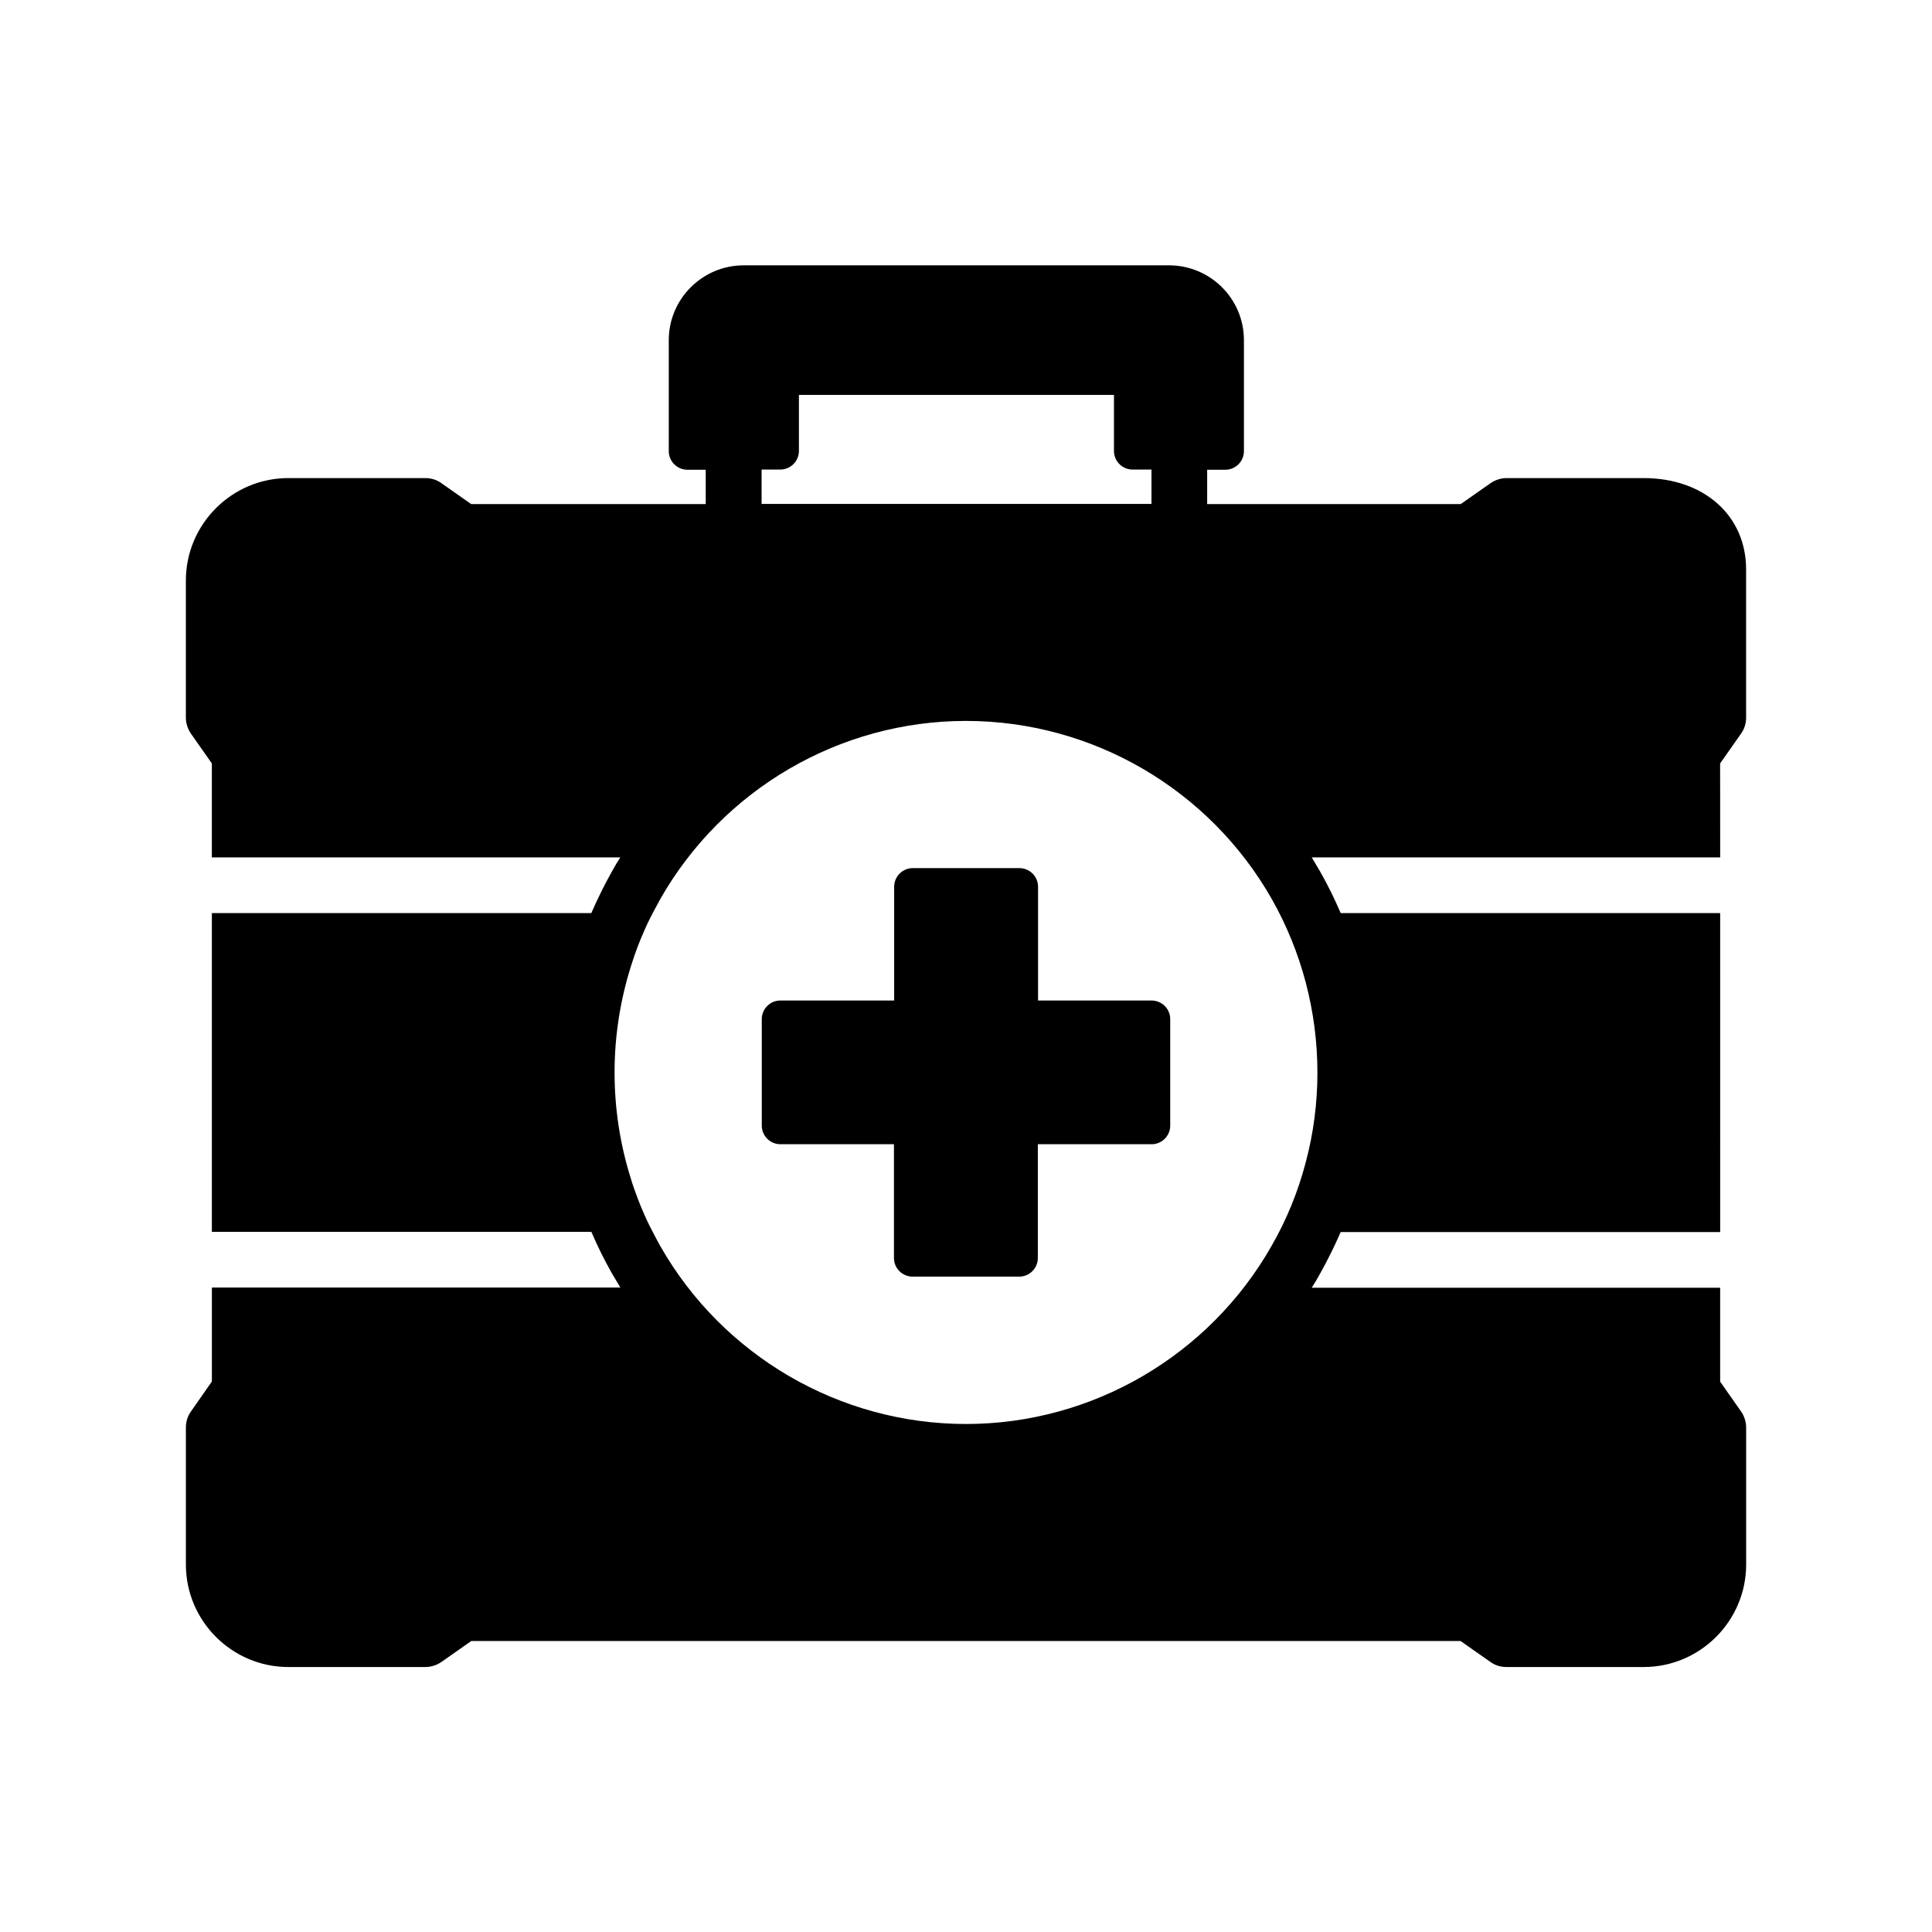 <?xml version="1.0" encoding="UTF-8"?>
<!-- Uploaded to: ICON Repo, www.svgrepo.com, Generator: ICON Repo Mixer Tools -->
<svg fill="#000000" width="800px" height="800px" version="1.1" viewBox="144 144 512 512" xmlns="http://www.w3.org/2000/svg">
 <g>
  <path d="m599.85 346.32 5.559-7.922c0.887-1.23 1.328-2.707 1.328-4.231v-39.262c0-14.27-11.168-24.207-27.16-24.207h-36.309c-1.523 0-3 0.492-4.231 1.328l-7.922 5.559-67.203 0.004v-9.102h4.82c2.707 0 4.922-2.215 4.922-4.922v-29.422c0-10.973-8.906-19.828-19.875-19.828h-112.67c-10.973 0-19.875 8.906-19.875 19.828v29.422c0 2.707 2.215 4.922 4.922 4.922h4.871v9.102h-62.148l-7.922-5.559c-1.23-0.887-2.707-1.328-4.231-1.328l-36.309-0.004c-14.957 0-27.16 12.203-27.16 27.16v36.309c0 1.523 0.492 3 1.328 4.231l5.559 7.922v24.895h108.24c-0.789 1.23-1.523 2.461-2.215 3.738-2.016 3.59-3.836 7.281-5.461 11.02l-100.56 0.004v84.477h100.57c1.625 3.789 3.445 7.477 5.461 11.02 0.738 1.277 1.477 2.508 2.215 3.738h-108.24v24.895l-5.562 7.973c-0.887 1.23-1.328 2.707-1.328 4.231v36.309c0 14.957 12.203 27.16 27.16 27.16h36.309c1.523 0 3-0.492 4.231-1.328l7.922-5.559h262.19l7.922 5.559c1.23 0.887 2.707 1.328 4.231 1.328h36.359c14.957 0 27.16-12.203 27.16-27.16v-36.309c0-1.523-0.492-3-1.328-4.231l-5.559-7.922v-24.895h-108.24c0.789-1.23 1.523-2.461 2.215-3.738 2.016-3.59 3.836-7.281 5.461-11.02h100.57l-0.004-84.527h-100.56c-1.625-3.789-3.445-7.477-5.461-11.02-0.738-1.277-1.477-2.508-2.215-3.738h108.24zm-254.02-77.883h4.969c2.707 0 4.922-2.215 4.922-4.922v-14.859h83.492v14.859c0 2.707 2.215 4.922 4.922 4.922h5.019v9.102h-103.32zm147.3 159.8c0 8.07-1.031 16.09-3.102 23.812-2.016 7.723-5.066 15.203-9.055 22.141-16.527 29.078-47.523 47.184-80.977 47.184-33.457 0-64.453-18.055-81.031-47.184-0.492-0.887-0.984-1.77-1.426-2.656-0.441-0.887-0.934-1.77-1.379-2.656-0.441-0.887-0.887-1.82-1.277-2.707-0.395-0.887-0.789-1.82-1.18-2.754-0.543-1.379-1.082-2.805-1.574-4.184-0.344-0.934-0.641-1.871-0.934-2.856-2.856-9.055-4.328-18.547-4.328-28.141s1.477-19.09 4.328-28.141c0.297-0.934 0.641-1.918 0.934-2.856 0.492-1.426 1.031-2.805 1.574-4.184 0.395-0.934 0.789-1.871 1.18-2.754 0.395-0.934 0.836-1.82 1.277-2.707 0.441-0.887 0.887-1.77 1.379-2.656 0.492-0.887 0.934-1.77 1.426-2.656 16.578-29.125 47.574-47.23 81.031-47.23s64.453 18.055 81.031 47.184c7.922 13.973 12.102 29.863 12.102 46z"/>
  <path d="m454.12 414.07v28.242c0 2.707-2.215 4.922-4.922 4.922h-30.16v30.16c0 2.707-2.215 4.922-4.922 4.922h-28.289c-2.707 0-4.922-2.215-4.922-4.922v-30.16l-30.105-0.004c-2.707 0-4.922-2.215-4.922-4.922v-28.242c0-2.707 2.215-4.922 4.922-4.922h30.16v-30.16c0-2.707 2.215-4.922 4.922-4.922h28.289c2.707 0 4.922 2.215 4.922 4.922v30.16l30.109 0.004c2.707 0 4.918 2.215 4.918 4.922z"/>
 </g>
</svg>